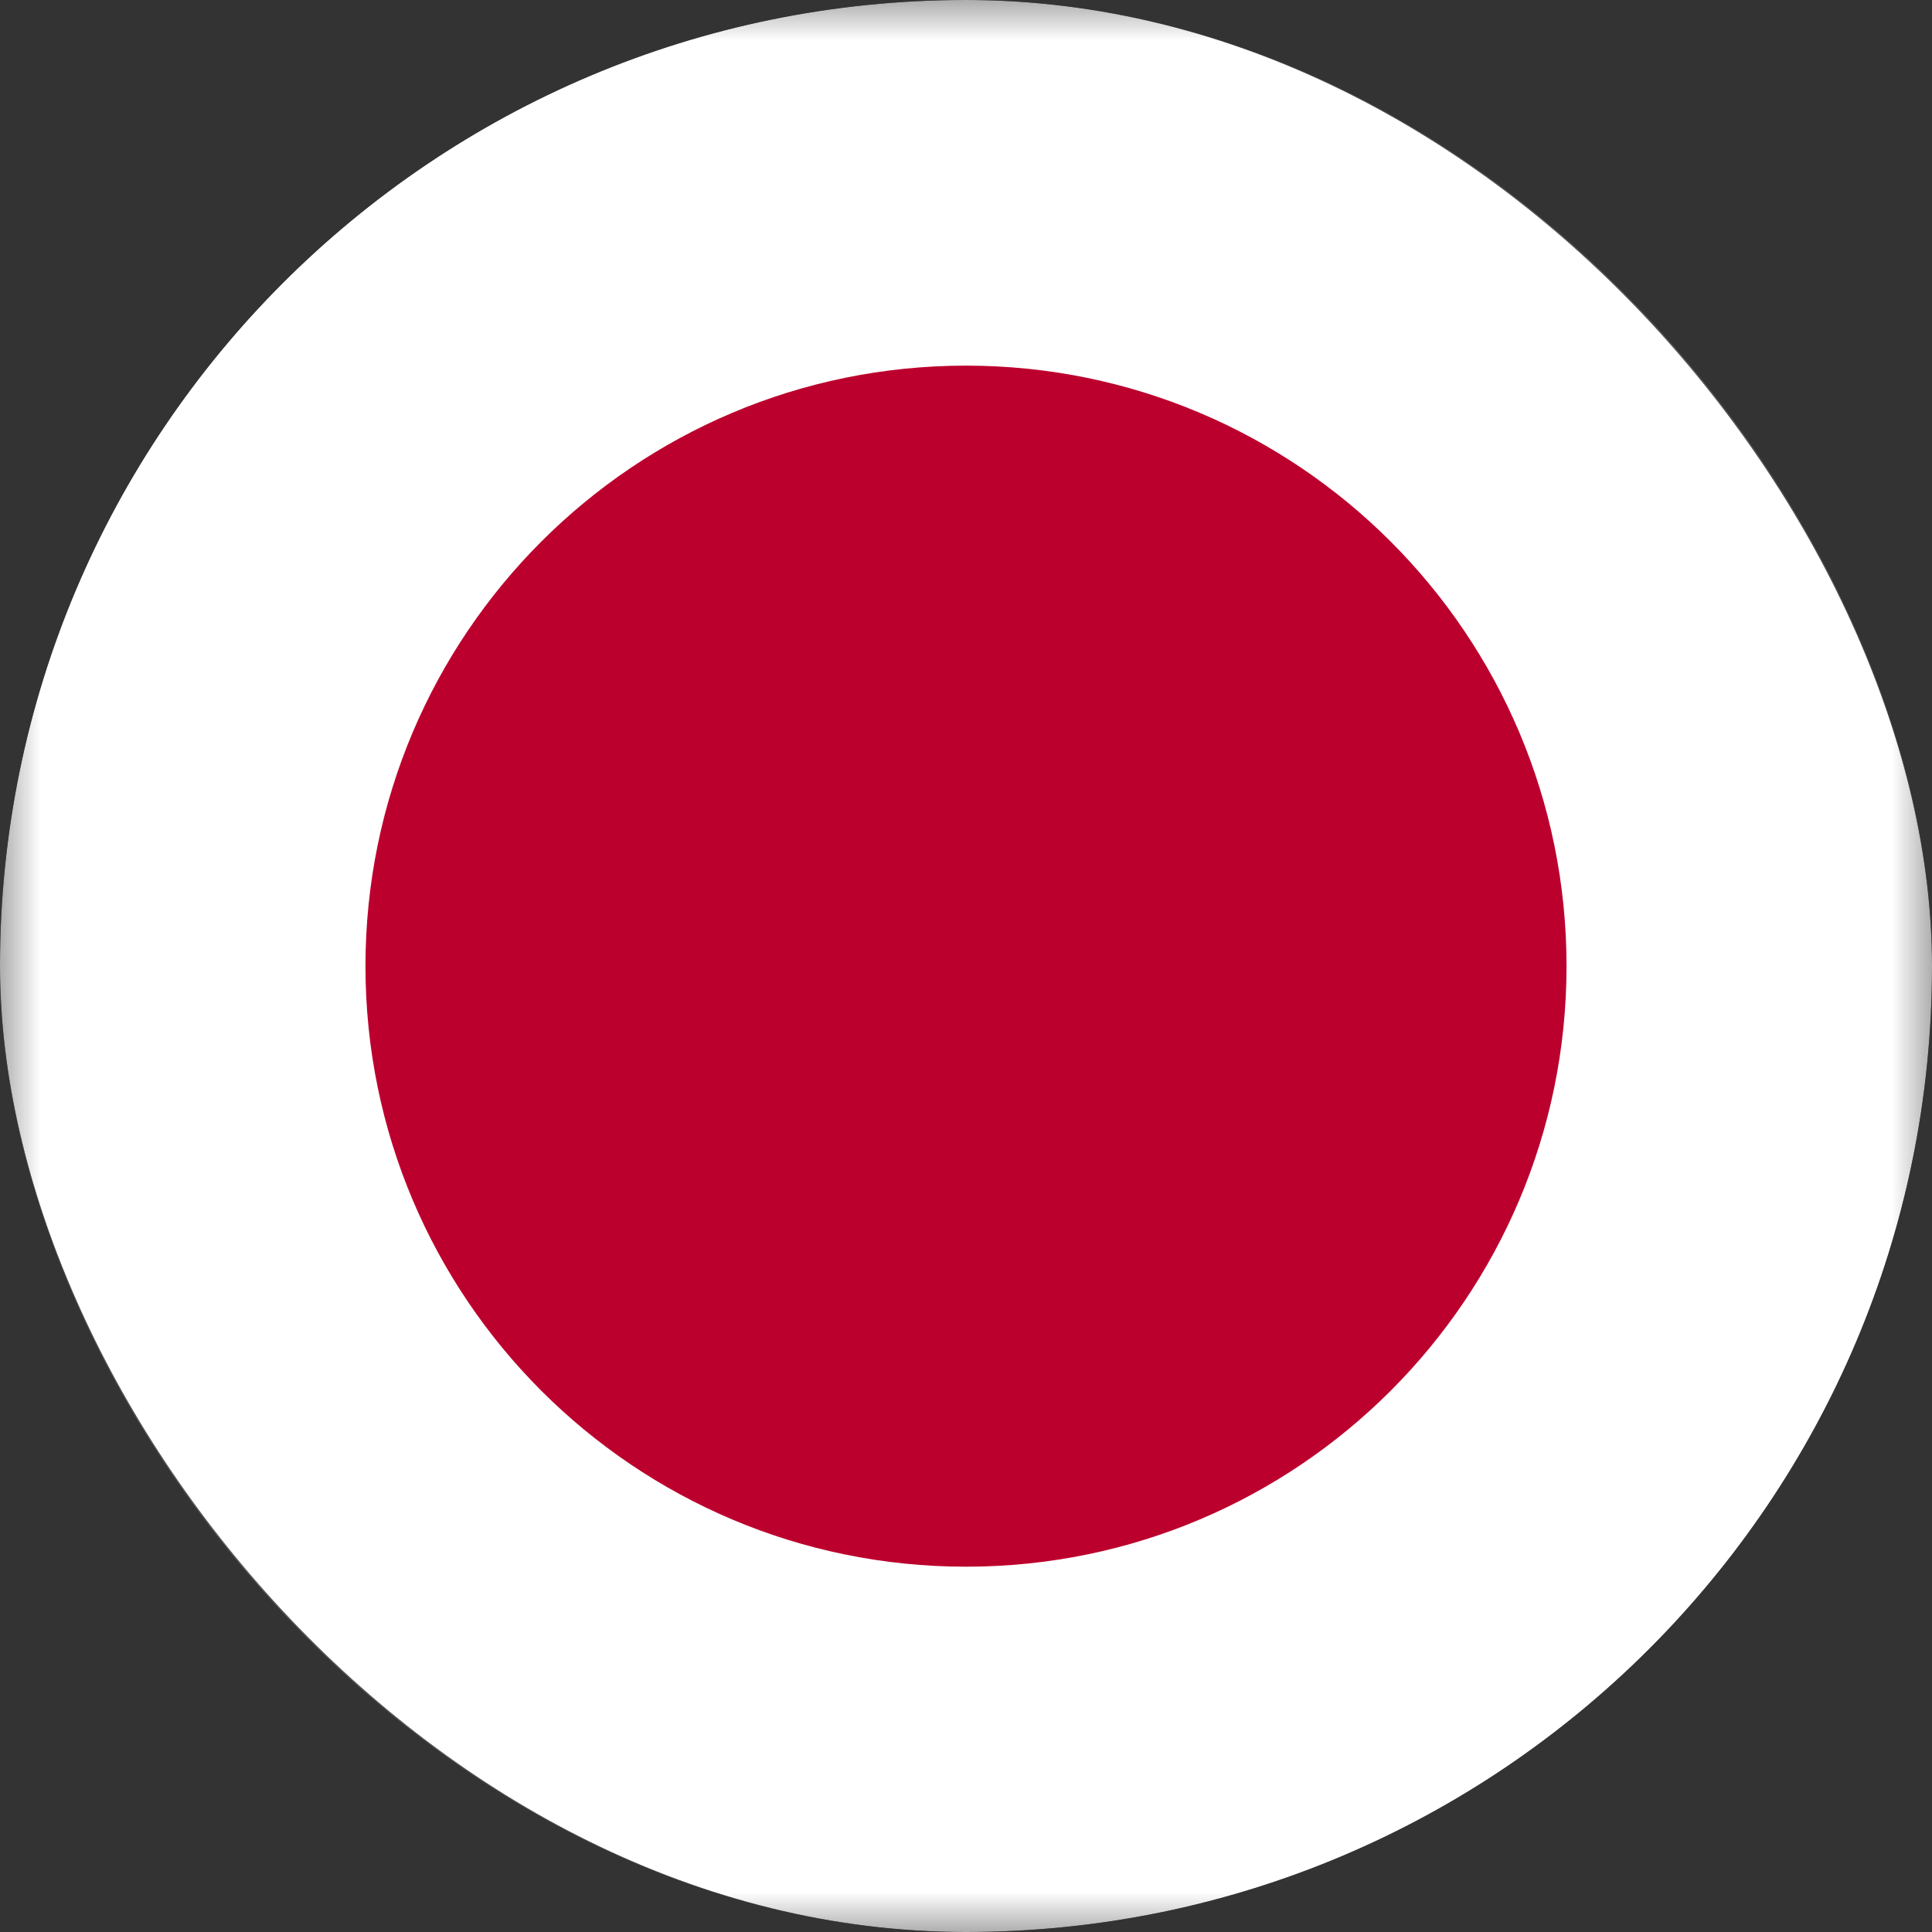 <svg width="24" height="24" viewBox="0 0 24 24" fill="none" xmlns="http://www.w3.org/2000/svg">
<rect x="0" y="0" width="24" height="24" fill="#333333" stroke="none"/>
<g clip-path="url(#clip0_1151_6628)">
<mask id="mask0_1151_6628" style="mask-type:luminance" maskUnits="userSpaceOnUse" x="0" y="0" width="24" height="25">
<path d="M0.001 0H23.999V24.001H0.001V0Z" fill="white"/>
</mask>
<g mask="url(#mask0_1151_6628)">
<path fill-rule="evenodd" clip-rule="evenodd" d="M-6 0H30V24.001H-6V0Z" fill="white"/>
<path d="M12 19.462C16.12 19.462 19.46 16.122 19.46 12.002C19.46 7.882 16.12 4.542 12 4.542C7.88 4.542 4.54 7.882 4.54 12.002C4.54 16.122 7.88 19.462 12 19.462Z" fill="#BC002D"/>
</g>
</g>
<rect x="0.5" y="0.5" width="23" height="23" rx="11.5" stroke="white" stroke-opacity="0.2"/>
<defs>
<clipPath id="clip0_1151_6628">
<rect width="24" height="24" rx="12" fill="white"/>
</clipPath>
</defs>
</svg>
